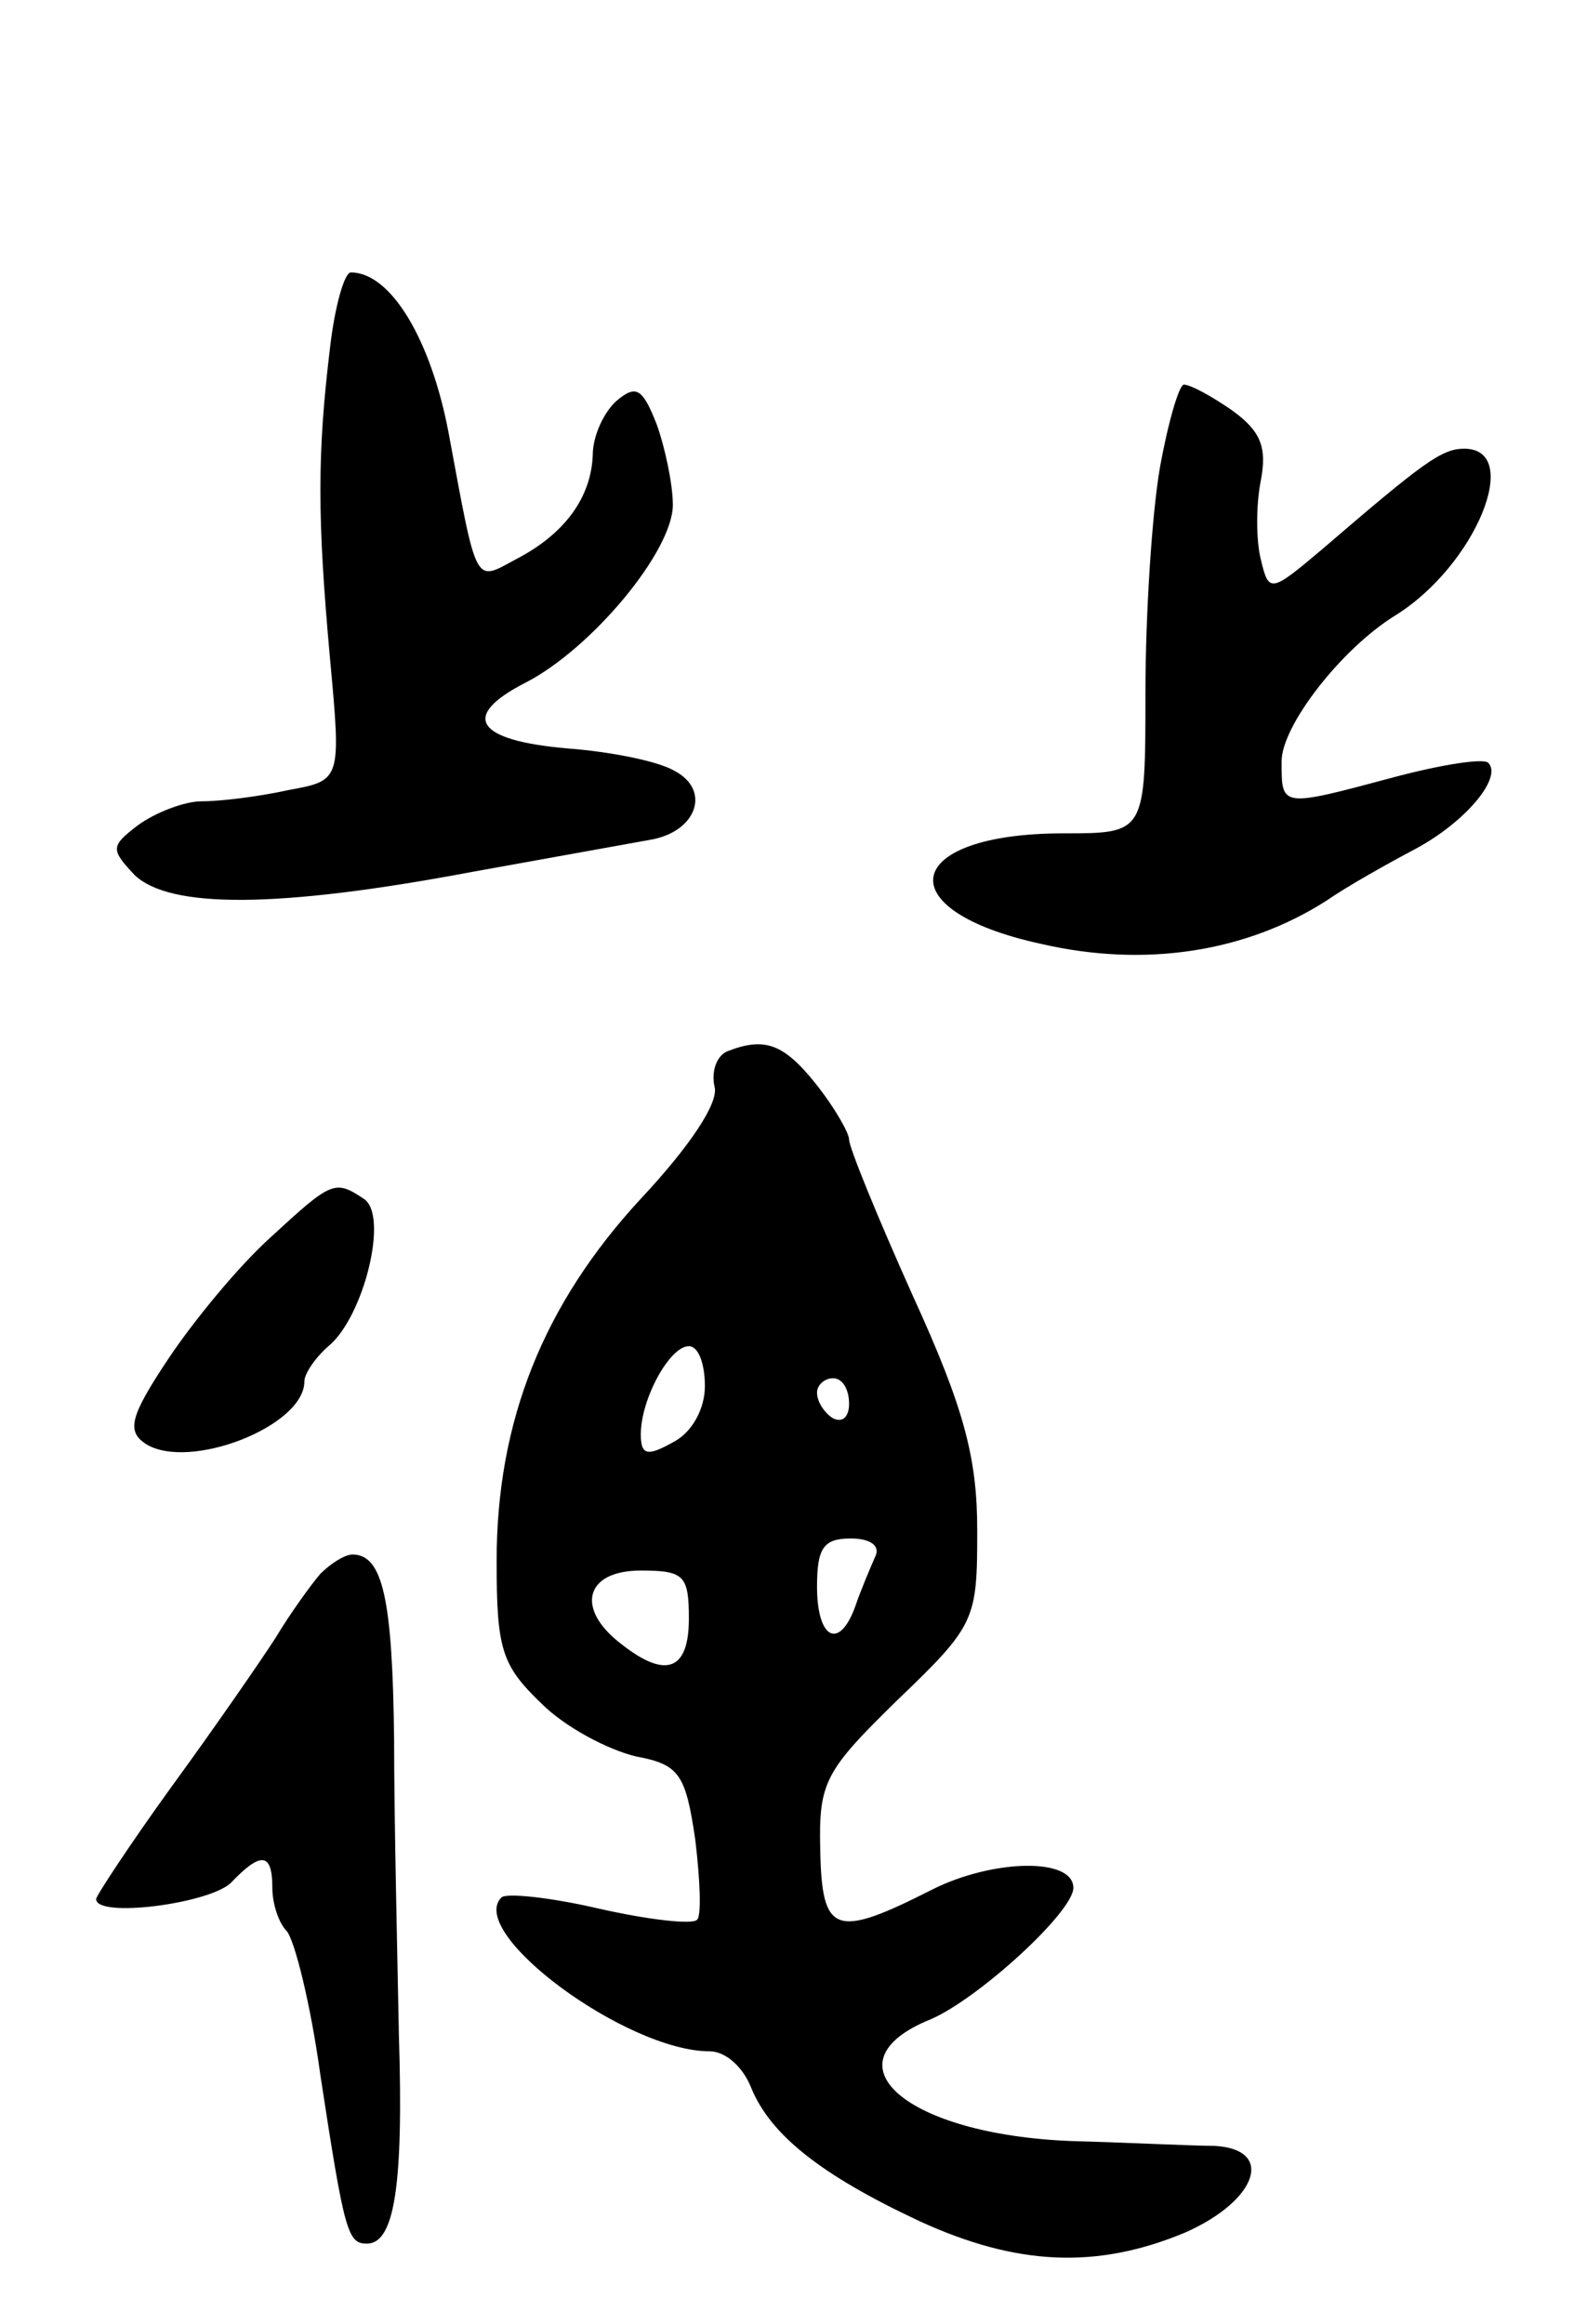 <svg version="1.0" xmlns="http://www.w3.org/2000/svg" width="99" height="145" viewBox="0 0 99 145" ><g transform="translate(0,145) scale(0.1,-0.1)" ><path d="M206 1233 c-8 -66 -8 -106 0 -194 7 -76 7 -76 -26 -82 -18 -4 -42 -7 -54 -7 -11 0 -29 -7 -40 -15 -17 -13 -17 -15 -2 -31 22 -21 89 -21 211 2 50 9 100 18 111 20 29 5 38 31 15 43 -10 6 -40 12 -67 14 -57 5 -67 20 -26 41 41 21 92 82 92 111 0 13 -5 36 -10 50 -9 23 -13 25 -25 15 -8 -7 -15 -22 -15 -34 -1 -26 -17 -49 -48 -65 -26 -14 -24 -18 -42 79 -11 58 -36 100 -61 100 -4 0 -10 -21 -13 -47z"/><path d="M724 1158 c-5 -29 -9 -92 -9 -140 0 -88 0 -88 -51 -88 -101 0 -111 -48 -14 -69 65 -15 128 -5 178 27 13 9 38 23 55 32 32 17 55 45 46 54 -3 3 -29 -1 -59 -9 -71 -19 -70 -19 -70 10 0 22 37 70 71 91 50 31 80 104 43 104 -14 0 -25 -8 -89 -63 -32 -27 -33 -27 -38 -6 -3 12 -3 34 0 49 4 21 0 31 -18 44 -13 9 -26 16 -30 16 -3 0 -10 -24 -15 -52z"/><path d="M454 794 c-7 -3 -10 -13 -8 -22 3 -10 -16 -38 -46 -70 -61 -66 -90 -139 -90 -226 0 -55 3 -65 28 -89 15 -15 42 -29 59 -33 27 -5 31 -11 37 -52 3 -25 4 -48 1 -50 -3 -3 -30 0 -61 7 -30 7 -58 10 -61 7 -22 -22 78 -96 130 -96 10 0 21 -10 26 -23 12 -29 43 -54 105 -83 61 -28 111 -30 166 -7 45 20 56 52 18 54 -13 0 -53 2 -89 3 -104 4 -155 49 -88 76 30 13 89 67 89 82 0 19 -50 18 -88 -1 -61 -31 -69 -28 -70 25 -1 42 3 49 48 93 49 47 50 50 50 106 0 45 -8 76 -40 146 -22 49 -40 93 -40 98 0 4 -9 20 -21 35 -20 25 -32 29 -55 20z m-14 -209 c0 -14 -8 -29 -20 -35 -16 -9 -20 -8 -20 5 0 22 18 55 30 55 6 0 10 -11 10 -25z m90 -11 c0 -8 -4 -12 -10 -9 -5 3 -10 10 -10 16 0 5 5 9 10 9 6 0 10 -7 10 -16z m16 -96 c-3 -7 -9 -21 -12 -30 -10 -28 -24 -21 -24 12 0 24 4 30 21 30 13 0 19 -5 15 -12z m-116 -38 c0 -32 -14 -38 -42 -16 -29 22 -23 46 12 46 27 0 30 -3 30 -30z"/><path d="M169 678 c-20 -18 -48 -52 -64 -76 -24 -36 -26 -45 -14 -53 27 -17 99 11 99 39 0 5 7 15 15 22 22 18 38 82 22 92 -18 12 -20 11 -58 -24z"/><path d="M200 468 c-6 -7 -19 -25 -28 -40 -9 -14 -38 -56 -65 -93 -26 -36 -47 -68 -47 -70 0 -12 70 -3 84 10 19 20 26 19 26 -3 0 -10 4 -22 9 -27 5 -6 15 -46 21 -90 15 -98 17 -105 29 -105 17 0 23 35 20 130 -1 52 -3 136 -3 185 -1 87 -7 115 -26 115 -5 0 -14 -6 -20 -12z"/></g></svg> 
